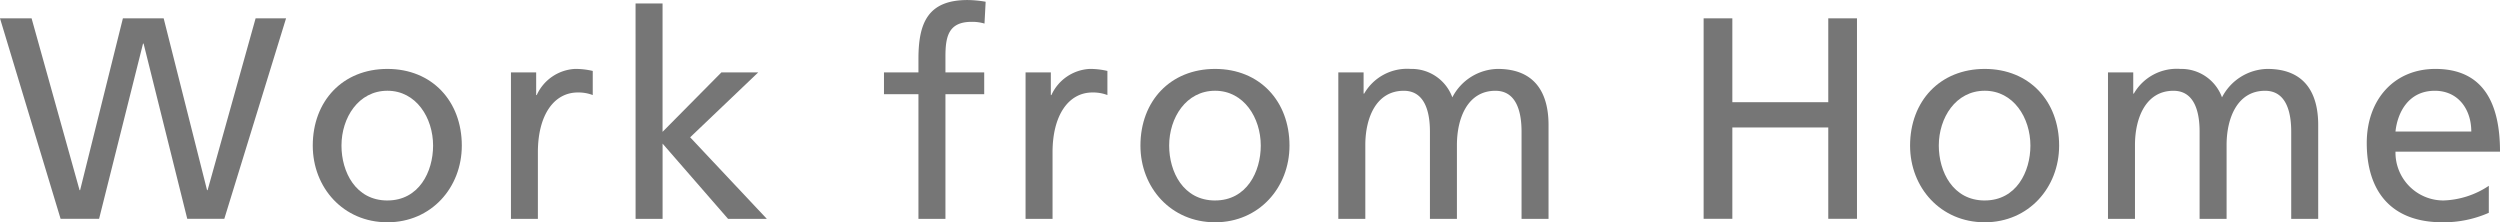 <svg xmlns="http://www.w3.org/2000/svg" width="356.902" height="31.734" viewBox="0 0 356.902 31.734">
  <g id="グループ_46" data-name="グループ 46" transform="translate(-687.956 -2864.379)">
    <g id="グループ_45" data-name="グループ 45">
      <path id="パス_1099" data-name="パス 1099" d="M687.956,2867h4.51l6.847,24.518h.082L705.5,2867h5.822l6.191,24.518h.082L724.446,2867h4.347l-8.815,28.618h-5.289l-6.233-25.011h-.082l-6.273,25.011h-5.494Z" fill="#767676"/>
      <path id="パス_1100" data-name="パス 1100" d="M743.265,2874.218c6.356,0,10.619,4.593,10.619,10.948,0,5.986-4.345,10.947-10.619,10.947-6.314,0-10.659-4.961-10.659-10.947C732.606,2878.811,736.869,2874.218,743.265,2874.218Zm0,18.779c4.51,0,6.519-4.1,6.519-7.831,0-3.977-2.419-7.831-6.519-7.831-4.14,0-6.56,3.854-6.56,7.831C736.705,2888.9,738.714,2893,743.265,2893Z" fill="#767676"/>
      <path id="パス_1101" data-name="パス 1101" d="M760.9,2874.711H764.5v3.238h.082a6.364,6.364,0,0,1,5.453-3.731,10.808,10.808,0,0,1,2.542.288v3.443a5.725,5.725,0,0,0-2.132-.368c-3.444,0-5.7,3.279-5.7,8.528v9.512H760.9Z" fill="#767676"/>
      <path id="パス_1102" data-name="パス 1102" d="M778.689,2864.87h3.854V2883.2l8.4-8.486H796.2l-9.717,9.266,10.947,11.644h-5.535l-9.348-10.742v10.742h-3.854Z" fill="#767676"/>
      <path id="パス_1103" data-name="パス 1103" d="M819.074,2877.827h-4.921v-3.116h4.921v-1.928c0-5.084,1.312-8.4,7.011-8.4a15.8,15.8,0,0,1,2.583.246l-.165,3.115a6.079,6.079,0,0,0-1.844-.246c-3.322,0-3.731,2.133-3.731,4.962v2.255h5.534v3.116h-5.534v17.794h-3.854Z" fill="#767676"/>
      <path id="パス_1104" data-name="パス 1104" d="M834.366,2874.711h3.608v3.238h.082a6.364,6.364,0,0,1,5.453-3.731,10.808,10.808,0,0,1,2.542.288v3.443a5.725,5.725,0,0,0-2.132-.368c-3.444,0-5.7,3.279-5.7,8.528v9.512h-3.854Z" fill="#767676"/>
      <path id="パス_1105" data-name="パス 1105" d="M861.426,2874.218c6.355,0,10.619,4.593,10.619,10.948,0,5.986-4.346,10.947-10.619,10.947-6.314,0-10.66-4.961-10.66-10.947C850.766,2878.811,855.03,2874.218,861.426,2874.218Zm0,18.779c4.51,0,6.519-4.1,6.519-7.831,0-3.977-2.419-7.831-6.519-7.831-4.141,0-6.56,3.854-6.56,7.831C854.866,2888.9,856.875,2893,861.426,2893Z" fill="#767676"/>
      <path id="パス_1106" data-name="パス 1106" d="M879.015,2874.711h3.608v3.034h.082a7.066,7.066,0,0,1,6.642-3.527,6.179,6.179,0,0,1,5.945,4.059,7.456,7.456,0,0,1,6.478-4.059c5.33,0,7.256,3.445,7.256,8v13.407h-3.853v-12.464c0-2.584-.615-5.822-3.732-5.822-3.935,0-5.494,3.854-5.494,7.749v10.537h-3.853v-12.464c0-2.584-.615-5.822-3.732-5.822-3.936,0-5.493,3.854-5.493,7.749v10.537h-3.854Z" fill="#767676"/>
      <path id="パス_1107" data-name="パス 1107" d="M931.167,2867h4.1v11.972h13.694V2867h4.1v28.618h-4.1v-13.038H935.267v13.038h-4.1Z" fill="#767676"/>
      <path id="パス_1108" data-name="パス 1108" d="M971.3,2874.218c6.355,0,10.619,4.593,10.619,10.948,0,5.986-4.346,10.947-10.619,10.947-6.314,0-10.66-4.961-10.66-10.947C960.645,2878.811,964.909,2874.218,971.3,2874.218Zm0,18.779c4.51,0,6.519-4.1,6.519-7.831,0-3.977-2.419-7.831-6.519-7.831-4.141,0-6.56,3.854-6.56,7.831C964.745,2888.9,966.754,2893,971.3,2893Z" fill="#767676"/>
      <path id="パス_1109" data-name="パス 1109" d="M988.894,2874.711H992.5v3.034h.082a7.068,7.068,0,0,1,6.643-3.527,6.179,6.179,0,0,1,5.945,4.059,7.456,7.456,0,0,1,6.478-4.059c5.33,0,7.256,3.445,7.256,8v13.407h-3.853v-12.464c0-2.584-.615-5.822-3.732-5.822-3.935,0-5.494,3.854-5.494,7.749v10.537h-3.853v-12.464c0-2.584-.616-5.822-3.732-5.822-3.935,0-5.494,3.854-5.494,7.749v10.537h-3.853Z" fill="#767676"/>
      <path id="パス_1110" data-name="パス 1110" d="M1043.26,2894.76a16.014,16.014,0,0,1-6.6,1.353c-7.421,0-10.824-4.51-10.824-11.316,0-6.191,3.9-10.579,9.8-10.579,6.97,0,9.224,5.084,9.224,11.809h-14.923a6.841,6.841,0,0,0,6.887,6.97,12.363,12.363,0,0,0,6.438-2.091Zm-2.5-11.6c0-3.2-1.887-5.822-5.207-5.822-3.773,0-5.33,3.116-5.617,5.822Z" fill="#767676"/>
    </g>
  </g>
</svg>

